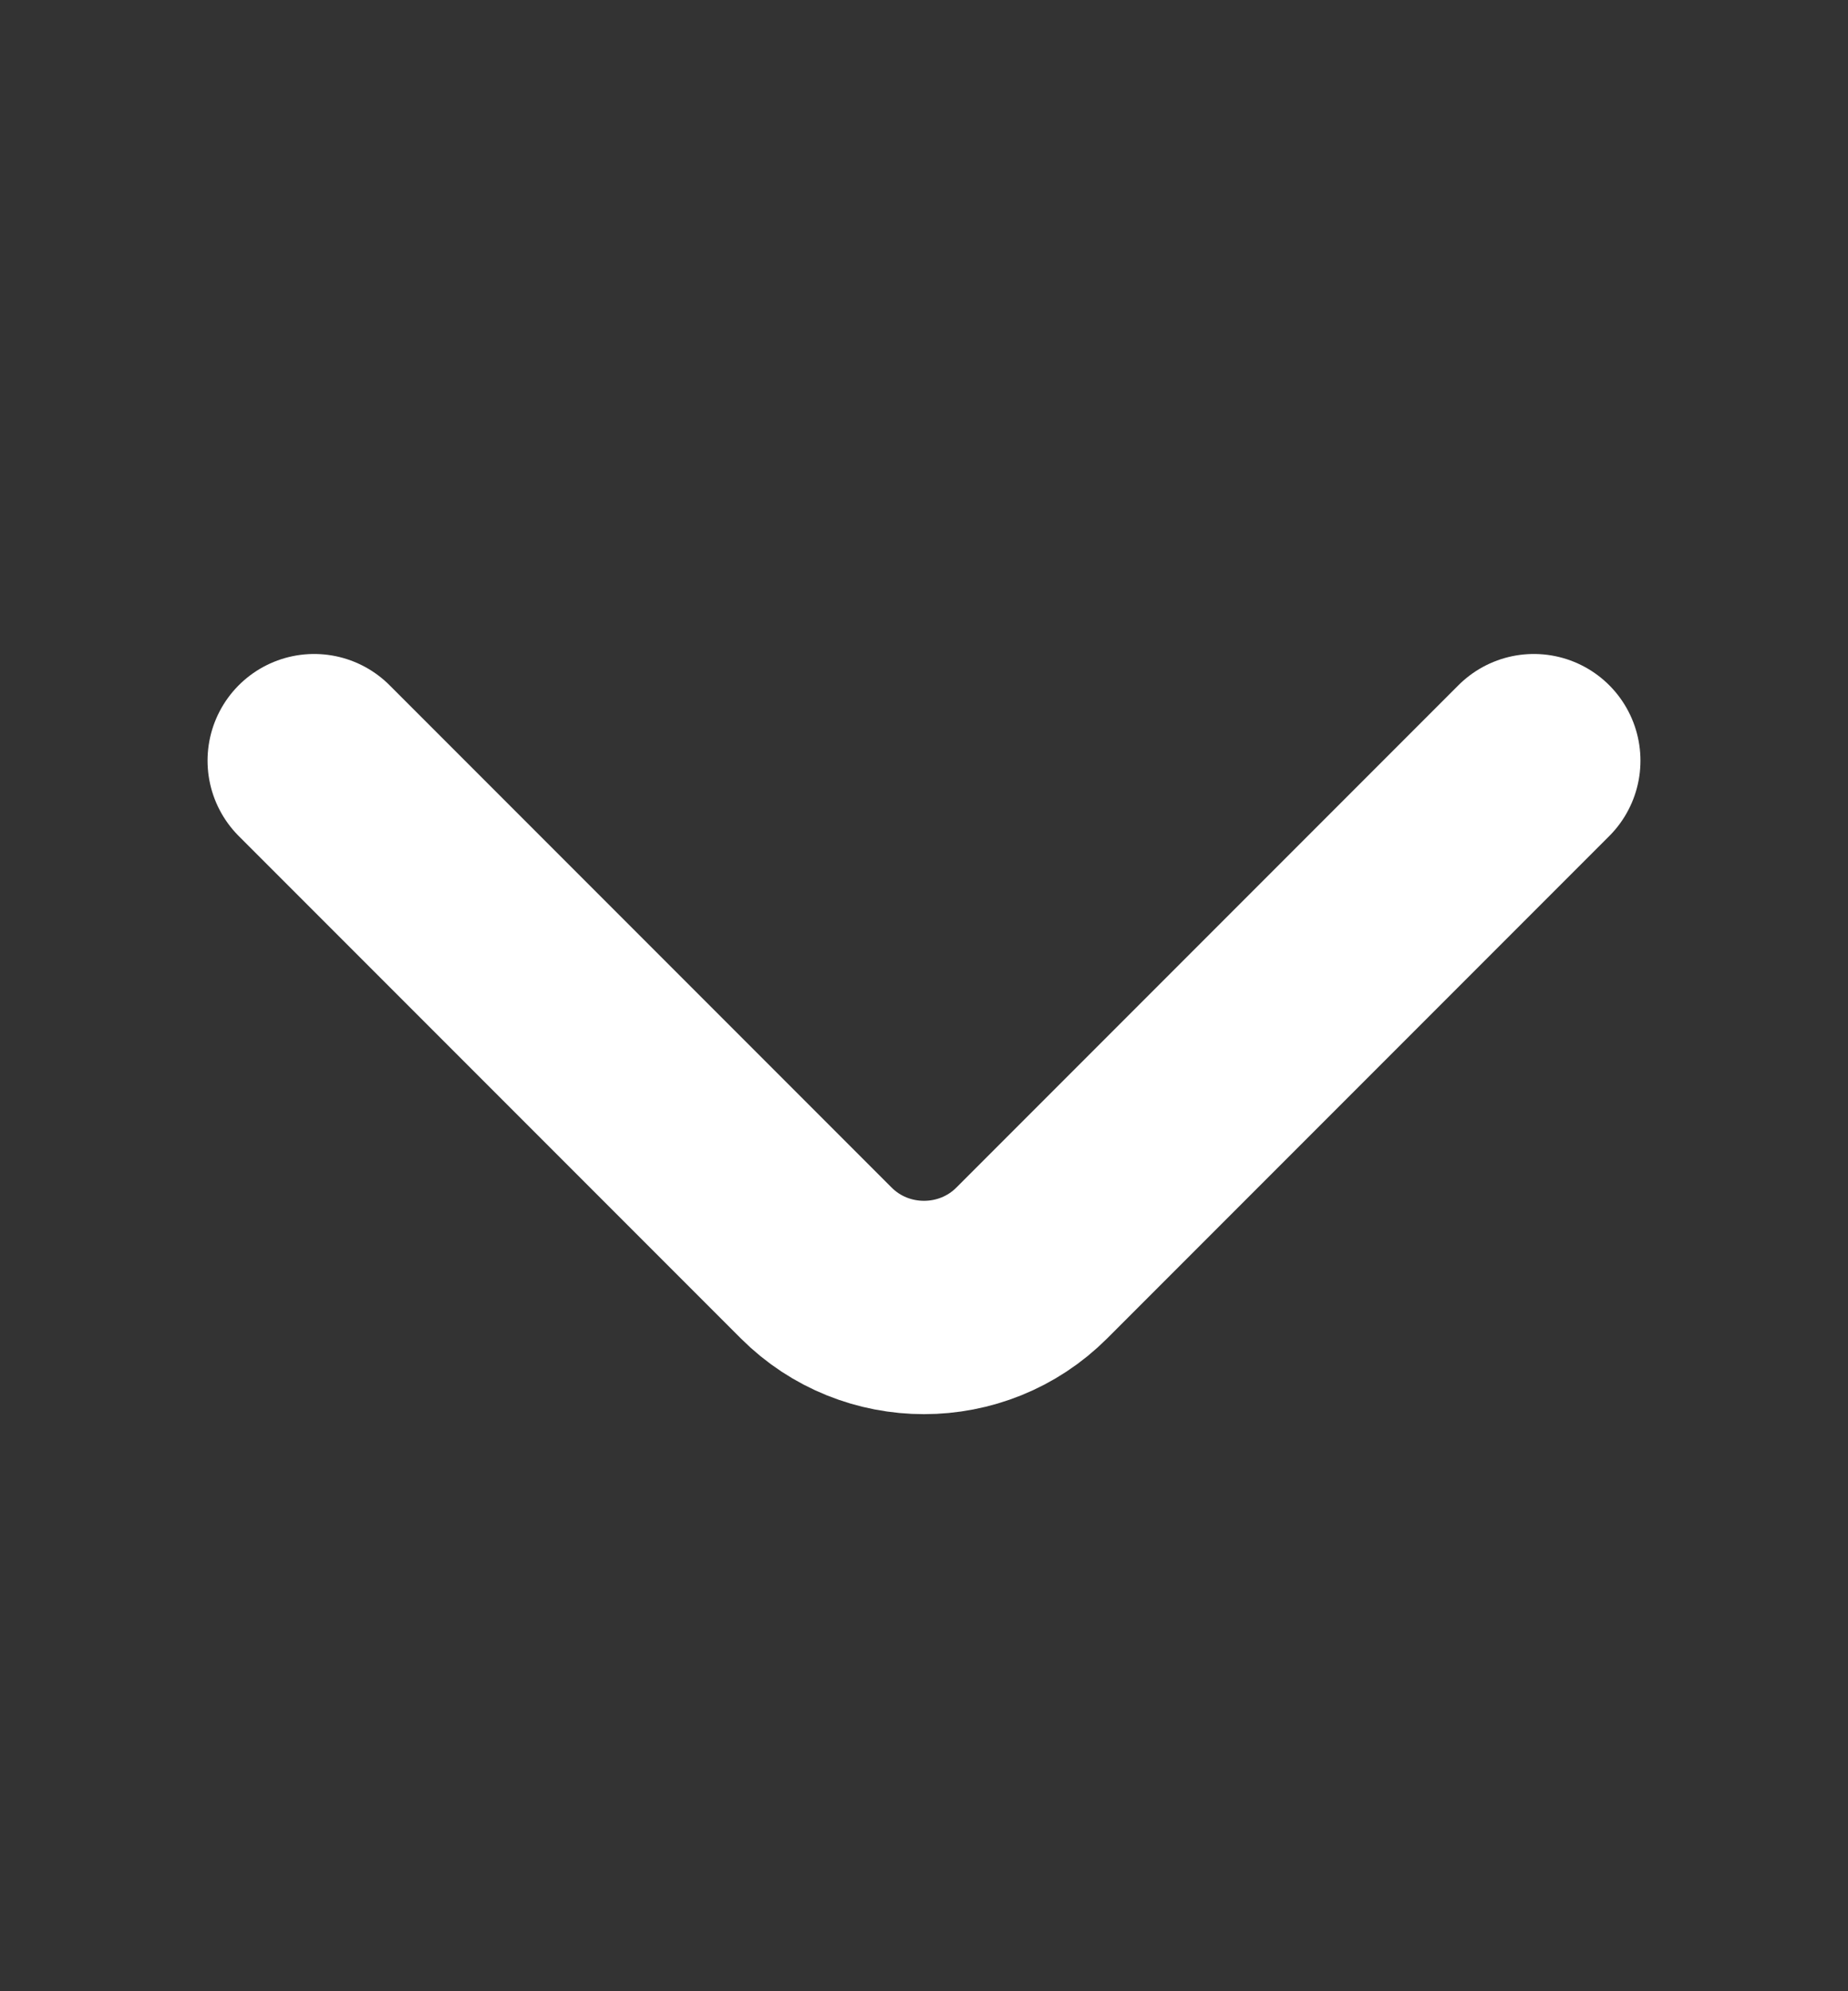 <svg width="13" height="14" viewBox="0 0 13 14" fill="none" xmlns="http://www.w3.org/2000/svg">
<rect x="0" y="0" width="13" height="14" fill="#333333" stroke="none"/>
<path d="M10.79 5.348L7.258 8.88C6.841 9.297 6.159 9.297 5.742 8.88L2.21 5.348" stroke="white" stroke-width="1.5" stroke-miterlimit="10" stroke-linecap="round" stroke-linejoin="round"/>
</svg>

